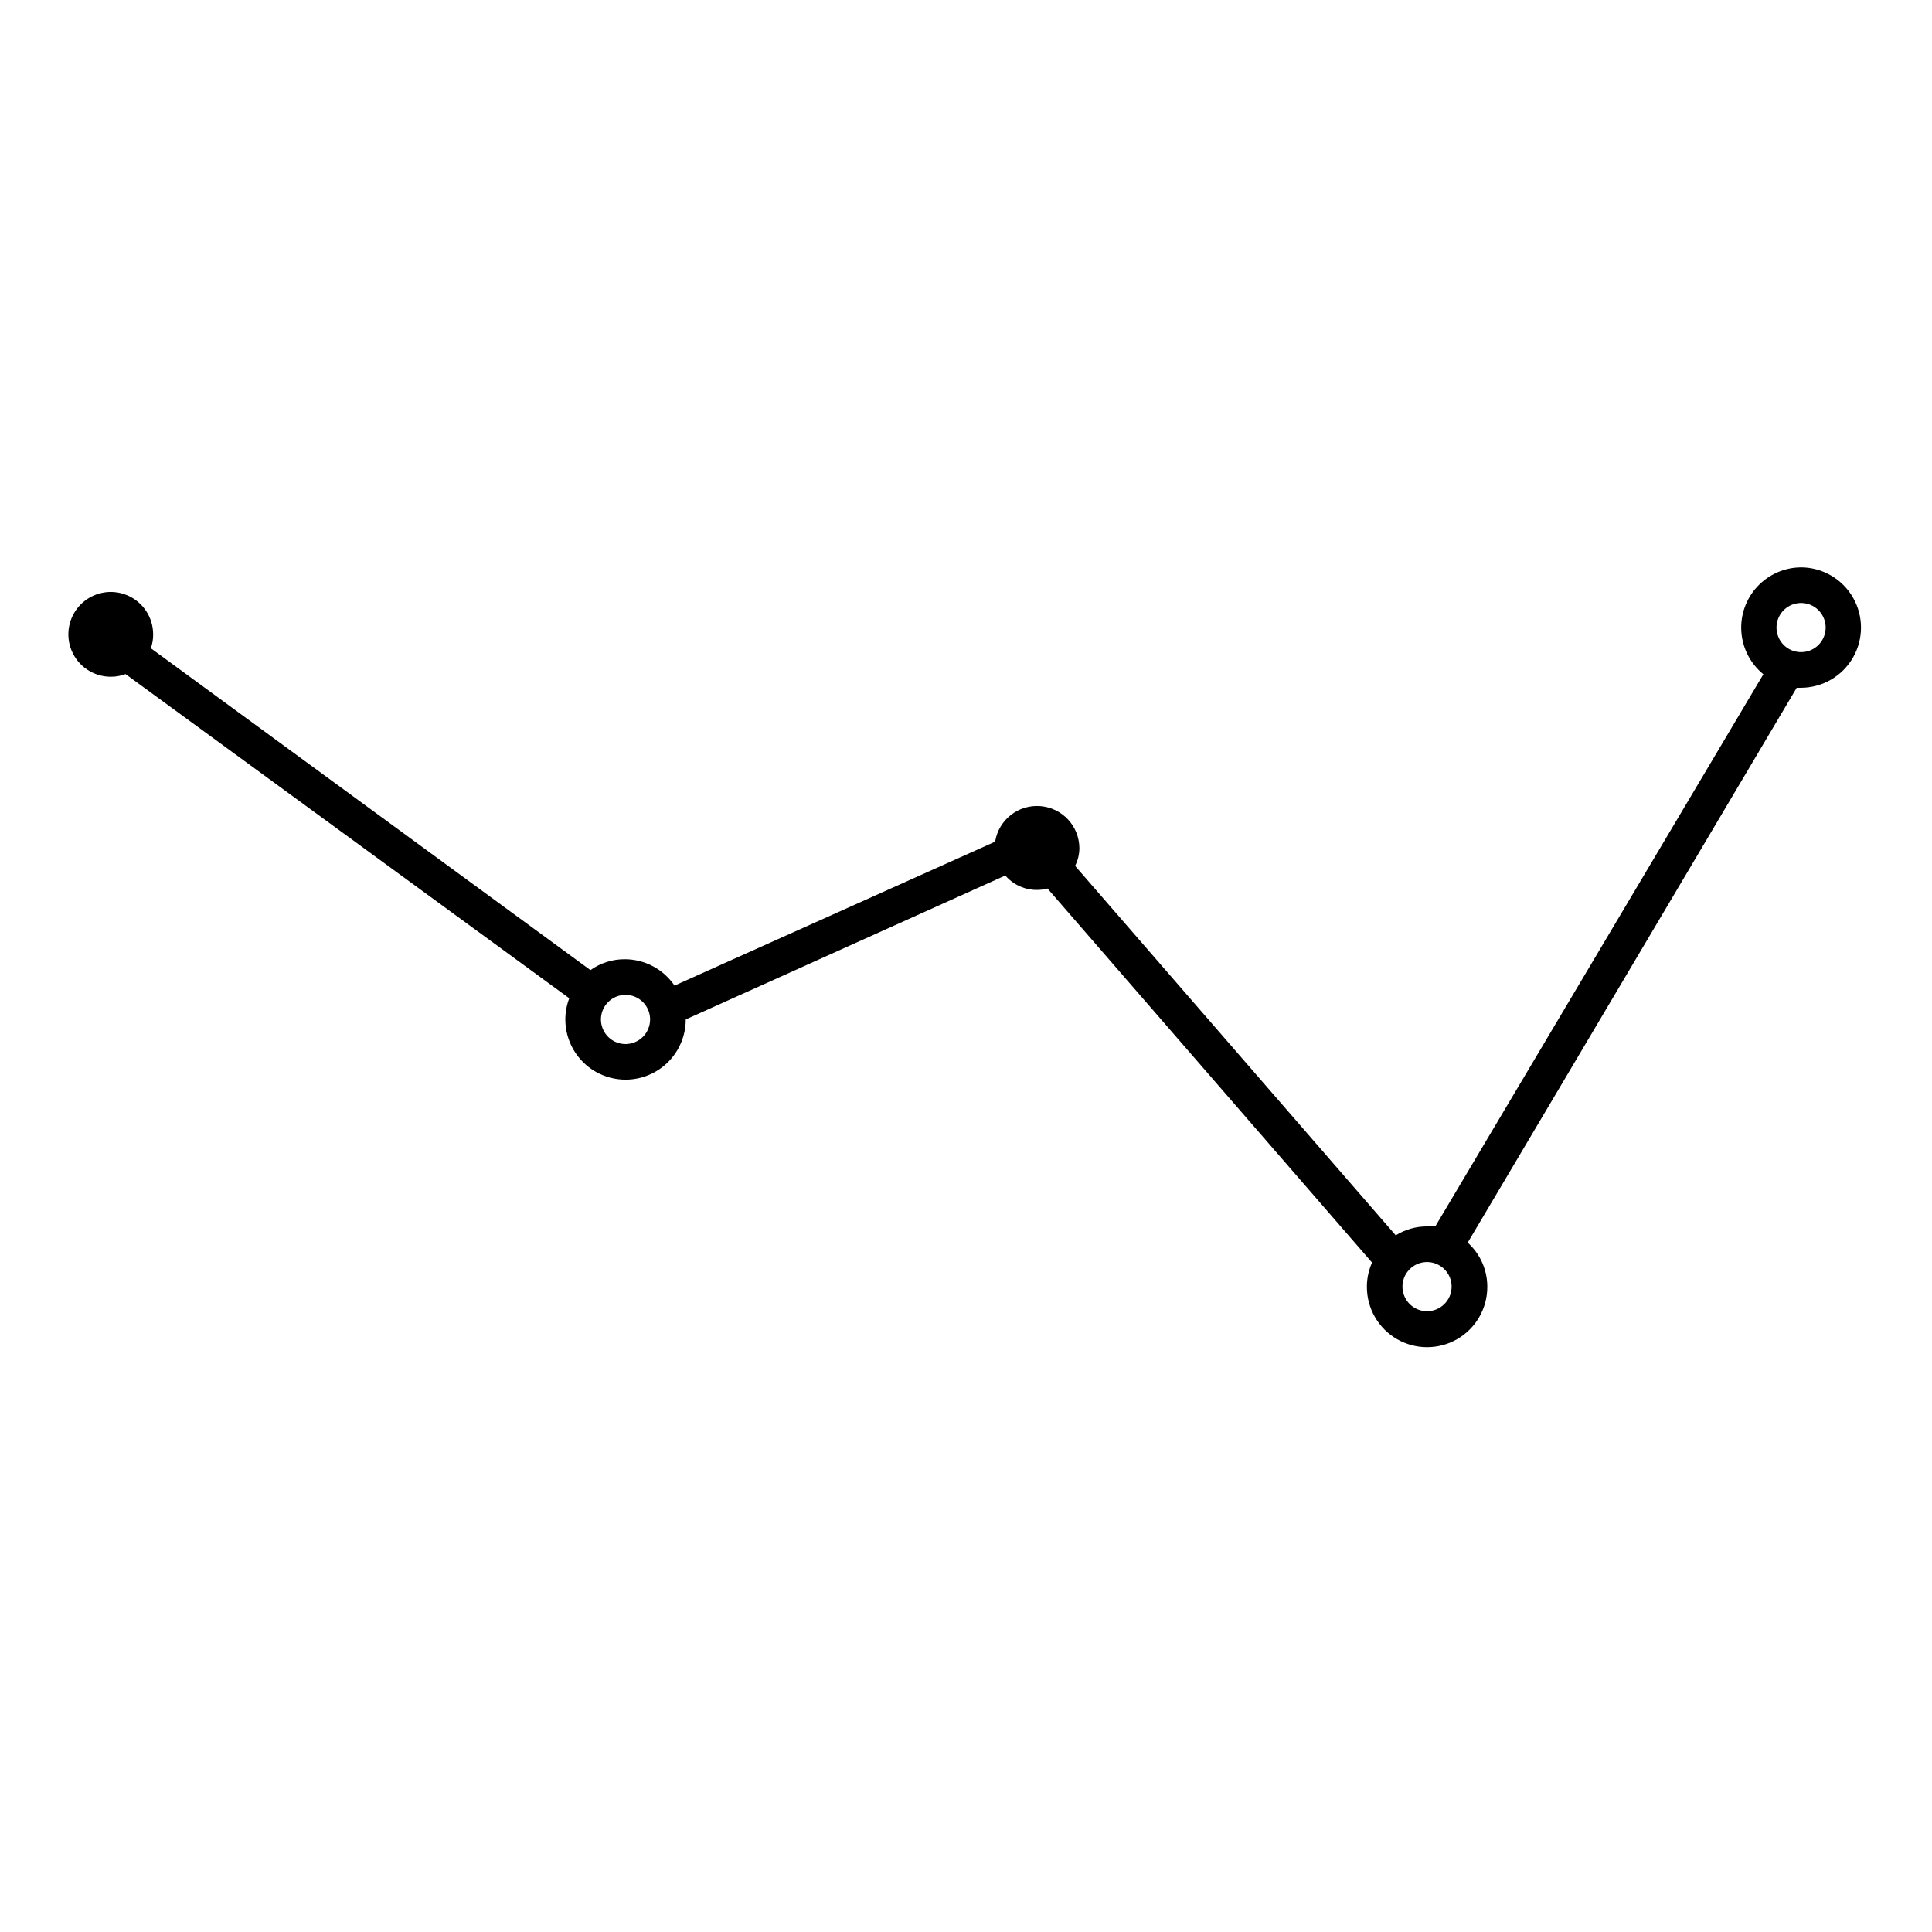 <?xml version="1.0" encoding="UTF-8"?>
<!-- Uploaded to: ICON Repo, www.svgrepo.com, Generator: ICON Repo Mixer Tools -->
<svg fill="#000000" width="800px" height="800px" version="1.1" viewBox="144 144 512 512" xmlns="http://www.w3.org/2000/svg">
 <g>
  <path d="m415.84 372.95-0.473-0.52 0.141-0.141z"/>
  <path d="m621.32 294.36c-4.41 0.02-8.617 1.867-11.617 5.098-3.004 3.231-4.535 7.562-4.227 11.961 0.305 4.398 2.418 8.477 5.836 11.266l-86.949 146.33c-0.723-0.074-1.449-0.074-2.172 0-2.938-0.012-5.816 0.809-8.309 2.359l-84.969-97.902c0.738-1.465 1.129-3.078 1.133-4.719-0.039-5.844-4.555-10.684-10.379-11.125-5.828-0.445-11.023 3.652-11.949 9.426l-84.965 38.141c-2.965-4.363-7.894-6.977-13.172-6.988-3.262-0.012-6.449 0.992-9.109 2.883l-116.5-85.301c0.422-1.18 0.629-2.426 0.613-3.68 0-4.547-2.738-8.641-6.934-10.379-4.199-1.742-9.031-0.777-12.246 2.434-3.211 3.215-4.172 8.047-2.434 12.242 1.738 4.199 5.836 6.938 10.379 6.938 1.34 0.004 2.668-0.234 3.918-0.707l117.59 85.91c-0.684 1.793-1.035 3.695-1.039 5.617 0 5.699 3.043 10.969 7.977 13.816 4.938 2.852 11.02 2.852 15.957 0 4.938-2.848 7.977-8.117 7.977-13.816l84.684-38.141c2.758 3.203 7.106 4.543 11.188 3.445l86.008 99.129c-0.914 2.031-1.383 4.238-1.371 6.465 0 5.703 3.043 10.969 7.977 13.82 4.938 2.848 11.02 2.848 15.957 0 4.938-2.852 7.977-8.117 7.977-13.82 0.023-4.477-1.867-8.754-5.191-11.754l87.188-147.04h1.086-0.004c5.703 0 10.969-3.039 13.82-7.977 2.848-4.938 2.848-11.02 0-15.957-2.852-4.934-8.117-7.977-13.82-7.977zm-311.55 126.32c-2.637 0-5.012-1.59-6.019-4.023s-0.453-5.234 1.41-7.098c1.863-1.863 4.668-2.422 7.102-1.414 2.434 1.008 4.019 3.383 4.019 6.019 0 1.727-0.688 3.383-1.906 4.606-1.223 1.223-2.879 1.91-4.606 1.91zm105.59-48.246 0.332 0.66zm106.82 119.05c-2.637 0-5.012-1.586-6.019-4.023-1.008-2.434-0.449-5.234 1.414-7.098 1.859-1.863 4.664-2.422 7.098-1.41 2.434 1.008 4.019 3.383 4.019 6.016 0 3.598-2.914 6.516-6.512 6.516zm99.129-174.66c-2.637 0-5.012-1.586-6.019-4.019-1.008-2.434-0.449-5.238 1.41-7.102 1.863-1.863 4.668-2.418 7.102-1.41 2.434 1.008 4.019 3.383 4.019 6.019 0 3.598-2.914 6.512-6.512 6.512z"/>
  <path d="m415.84 372.95-0.473-0.52 0.141-0.141z"/>
  <path d="m415.84 372.95-0.473-0.52 0.141-0.141z"/>
 </g>
</svg>